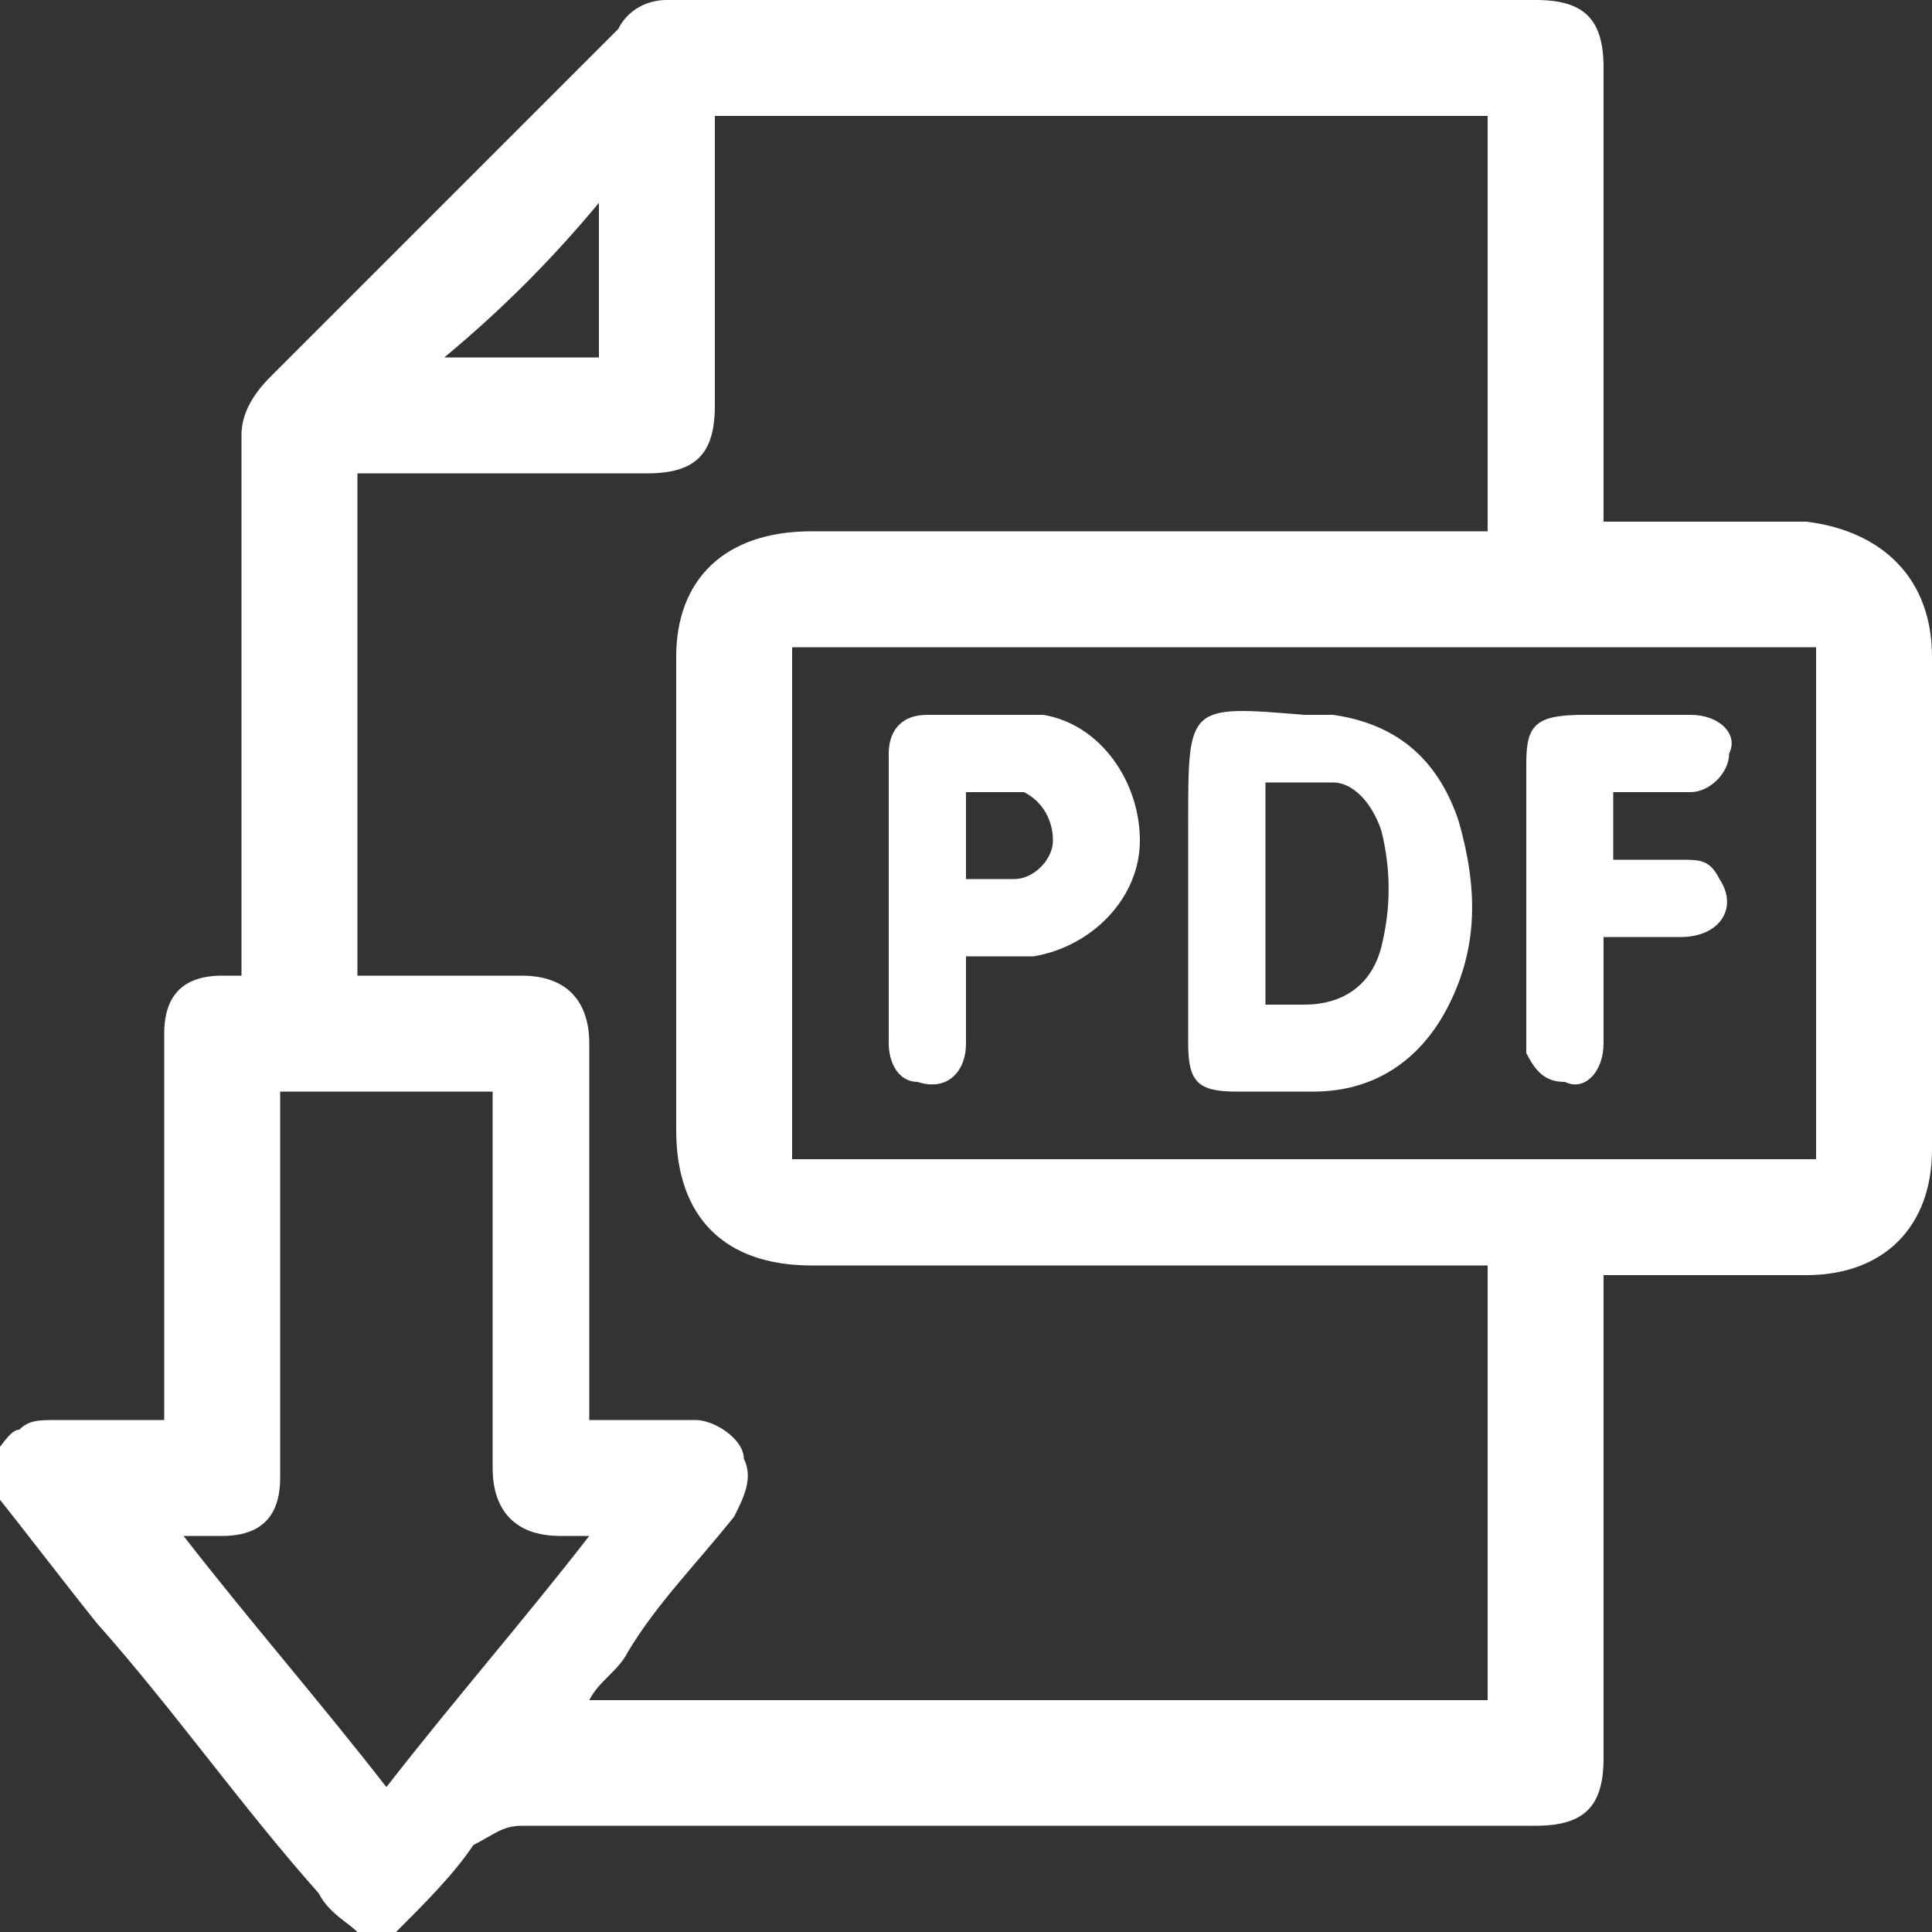 <?xml version="1.0" encoding="UTF-8"?> <svg xmlns="http://www.w3.org/2000/svg" xmlns:xlink="http://www.w3.org/1999/xlink" version="1.1" id="Layer_1" x="0px" y="0px" width="20px" height="20px" viewBox="0 0 20 20" xml:space="preserve"><rect x="0" y="0" width="20" height="20" fill="#333333" stroke="none"/> <g> <path fill="#FFFFFF" d="M4.1,20c-0.1,0-0.2,0-0.4,0c-0.1-0.1-0.3-0.2-0.4-0.4c-0.8-0.9-1.5-1.9-2.3-2.8c-0.4-0.5-0.7-0.9-1.1-1.4 c0-0.1,0-0.2,0-0.3c0.1-0.1,0.2-0.3,0.3-0.3c0.1-0.1,0.2-0.1,0.4-0.1c0.4,0,0.7,0,1.1,0c0-0.1,0-0.2,0-0.2c0-1.3,0-2.5,0-3.8 c0-0.4,0.2-0.6,0.6-0.6c0.1,0,0.1,0,0.2,0c0-0.1,0-0.2,0-0.2c0-1.8,0-3.6,0-5.4c0-0.2,0.1-0.4,0.3-0.6c1.2-1.2,2.4-2.4,3.6-3.6 C6.5,0.1,6.7,0,6.9,0c3,0,6,0,9,0c0.5,0,0.7,0.2,0.7,0.7c0,1.5,0,3,0,4.5c0,0.1,0,0.2,0,0.2c0.1,0,0.2,0,0.2,0c0.6,0,1.3,0,1.9,0 C19.5,5.5,20,6,20,6.8c0,1.7,0,3.4,0,5.1c0,0.8-0.5,1.3-1.3,1.3c-0.6,0-1.2,0-1.9,0c-0.1,0-0.1,0-0.2,0c0,0.1,0,0.2,0,0.3 c0,1.6,0,3.2,0,4.7c0,0.5-0.2,0.7-0.7,0.7c-3.5,0-7,0-10.5,0c-0.2,0-0.3,0.1-0.5,0.2C4.7,19.4,4.4,19.7,4.1,20z M15.4,1.2 c-2.7,0-5.3,0-8,0c0,0.1,0,0.2,0,0.2c0,0.9,0,1.8,0,2.8c0,0.5-0.2,0.7-0.7,0.7c-0.9,0-1.8,0-2.8,0c-0.1,0-0.1,0-0.2,0 c0,1.7,0,3.4,0,5.2c0.6,0,1.1,0,1.7,0c0.5,0,0.7,0.3,0.7,0.7c0,1.2,0,2.4,0,3.7c0,0.1,0,0.2,0,0.2c0.4,0,0.8,0,1.1,0 c0.2,0,0.5,0.2,0.5,0.4c0.1,0.2,0,0.4-0.1,0.6c-0.4,0.5-0.8,0.9-1.1,1.4c-0.1,0.2-0.3,0.3-0.4,0.5c3.1,0,6.2,0,9.3,0 c0-1.5,0-3,0-4.5c-0.1,0-0.2,0-0.3,0c-2.2,0-4.5,0-6.7,0c-0.9,0-1.4-0.5-1.4-1.4c0-1.6,0-3.3,0-4.9C7,6,7.5,5.5,8.4,5.5 c2.2,0,4.5,0,6.7,0c0.1,0,0.2,0,0.3,0C15.4,4,15.4,2.6,15.4,1.2z M18.8,6.7c-3.5,0-7.1,0-10.6,0c0,1.8,0,3.5,0,5.3 c3.5,0,7,0,10.6,0C18.8,10.2,18.8,8.5,18.8,6.7z M2.9,11.3c0,0.1,0,0.2,0,0.2c0,1.3,0,2.5,0,3.8c0,0.4-0.2,0.6-0.6,0.6 c-0.1,0-0.3,0-0.4,0c0.7,0.9,1.4,1.7,2.1,2.6c0.7-0.9,1.4-1.7,2.1-2.6c-0.1,0-0.2,0-0.3,0c-0.5,0-0.7-0.3-0.7-0.7 c0-1.2,0-2.4,0-3.7c0-0.1,0-0.2,0-0.2C4.2,11.3,3.6,11.3,2.9,11.3z M6.2,3.7c0-0.6,0-1.1,0-1.6C5.7,2.7,5.2,3.2,4.6,3.7 C5.1,3.7,5.7,3.7,6.2,3.7z"></path> <path fill="#FFFFFF" d="M12.3,9.3c0-0.3,0-0.5,0-0.8c0-1.2,0-1.2,1.2-1.1c0.1,0,0.2,0,0.3,0c0.7,0.1,1.1,0.5,1.3,1.1 c0.2,0.7,0.2,1.3-0.1,1.9c-0.3,0.6-0.8,0.9-1.4,0.9c-0.3,0-0.5,0-0.8,0c-0.4,0-0.5-0.1-0.5-0.5C12.3,10.3,12.3,9.8,12.3,9.3z M13.1,8.1c0,0.8,0,1.6,0,2.3c0.1,0,0.3,0,0.4,0c0.4,0,0.7-0.2,0.8-0.6c0.1-0.4,0.1-0.8,0-1.2c-0.1-0.3-0.3-0.5-0.5-0.5 C13.6,8.1,13.4,8.1,13.1,8.1z"></path> <path fill="#FFFFFF" d="M10,9.9c0,0.3,0,0.6,0,0.9c0,0.3-0.2,0.5-0.5,0.4c-0.2,0-0.3-0.2-0.3-0.4c0-1,0-2,0-3 c0-0.2,0.1-0.4,0.4-0.4c0.4,0,0.8,0,1.2,0c0.6,0.1,1,0.7,1,1.3c0,0.6-0.5,1.1-1.1,1.2C10.4,9.9,10.2,9.9,10,9.9z M10,9.1 c0.2,0,0.4,0,0.5,0c0.2,0,0.4-0.2,0.4-0.4c0-0.2-0.1-0.4-0.3-0.5c-0.2,0-0.4,0-0.6,0C10,8.5,10,8.8,10,9.1z"></path> <path fill="#FFFFFF" d="M16.6,9.7c0,0.4,0,0.8,0,1.1c0,0.3-0.2,0.5-0.4,0.4c-0.2,0-0.3-0.1-0.4-0.3c0-0.1,0-0.2,0-0.2 c0-0.9,0-1.9,0-2.8c0-0.4,0.1-0.5,0.6-0.5c0.4,0,0.7,0,1.1,0c0.3,0,0.5,0.2,0.4,0.4c0,0.2-0.2,0.4-0.4,0.4c-0.3,0-0.5,0-0.8,0 c0,0.3,0,0.5,0,0.7c0.2,0,0.5,0,0.7,0c0.2,0,0.3,0,0.4,0.2c0.2,0.3,0,0.6-0.4,0.6c-0.1,0-0.2,0-0.4,0C16.9,9.7,16.7,9.7,16.6,9.7z"></path> </g> </svg> 